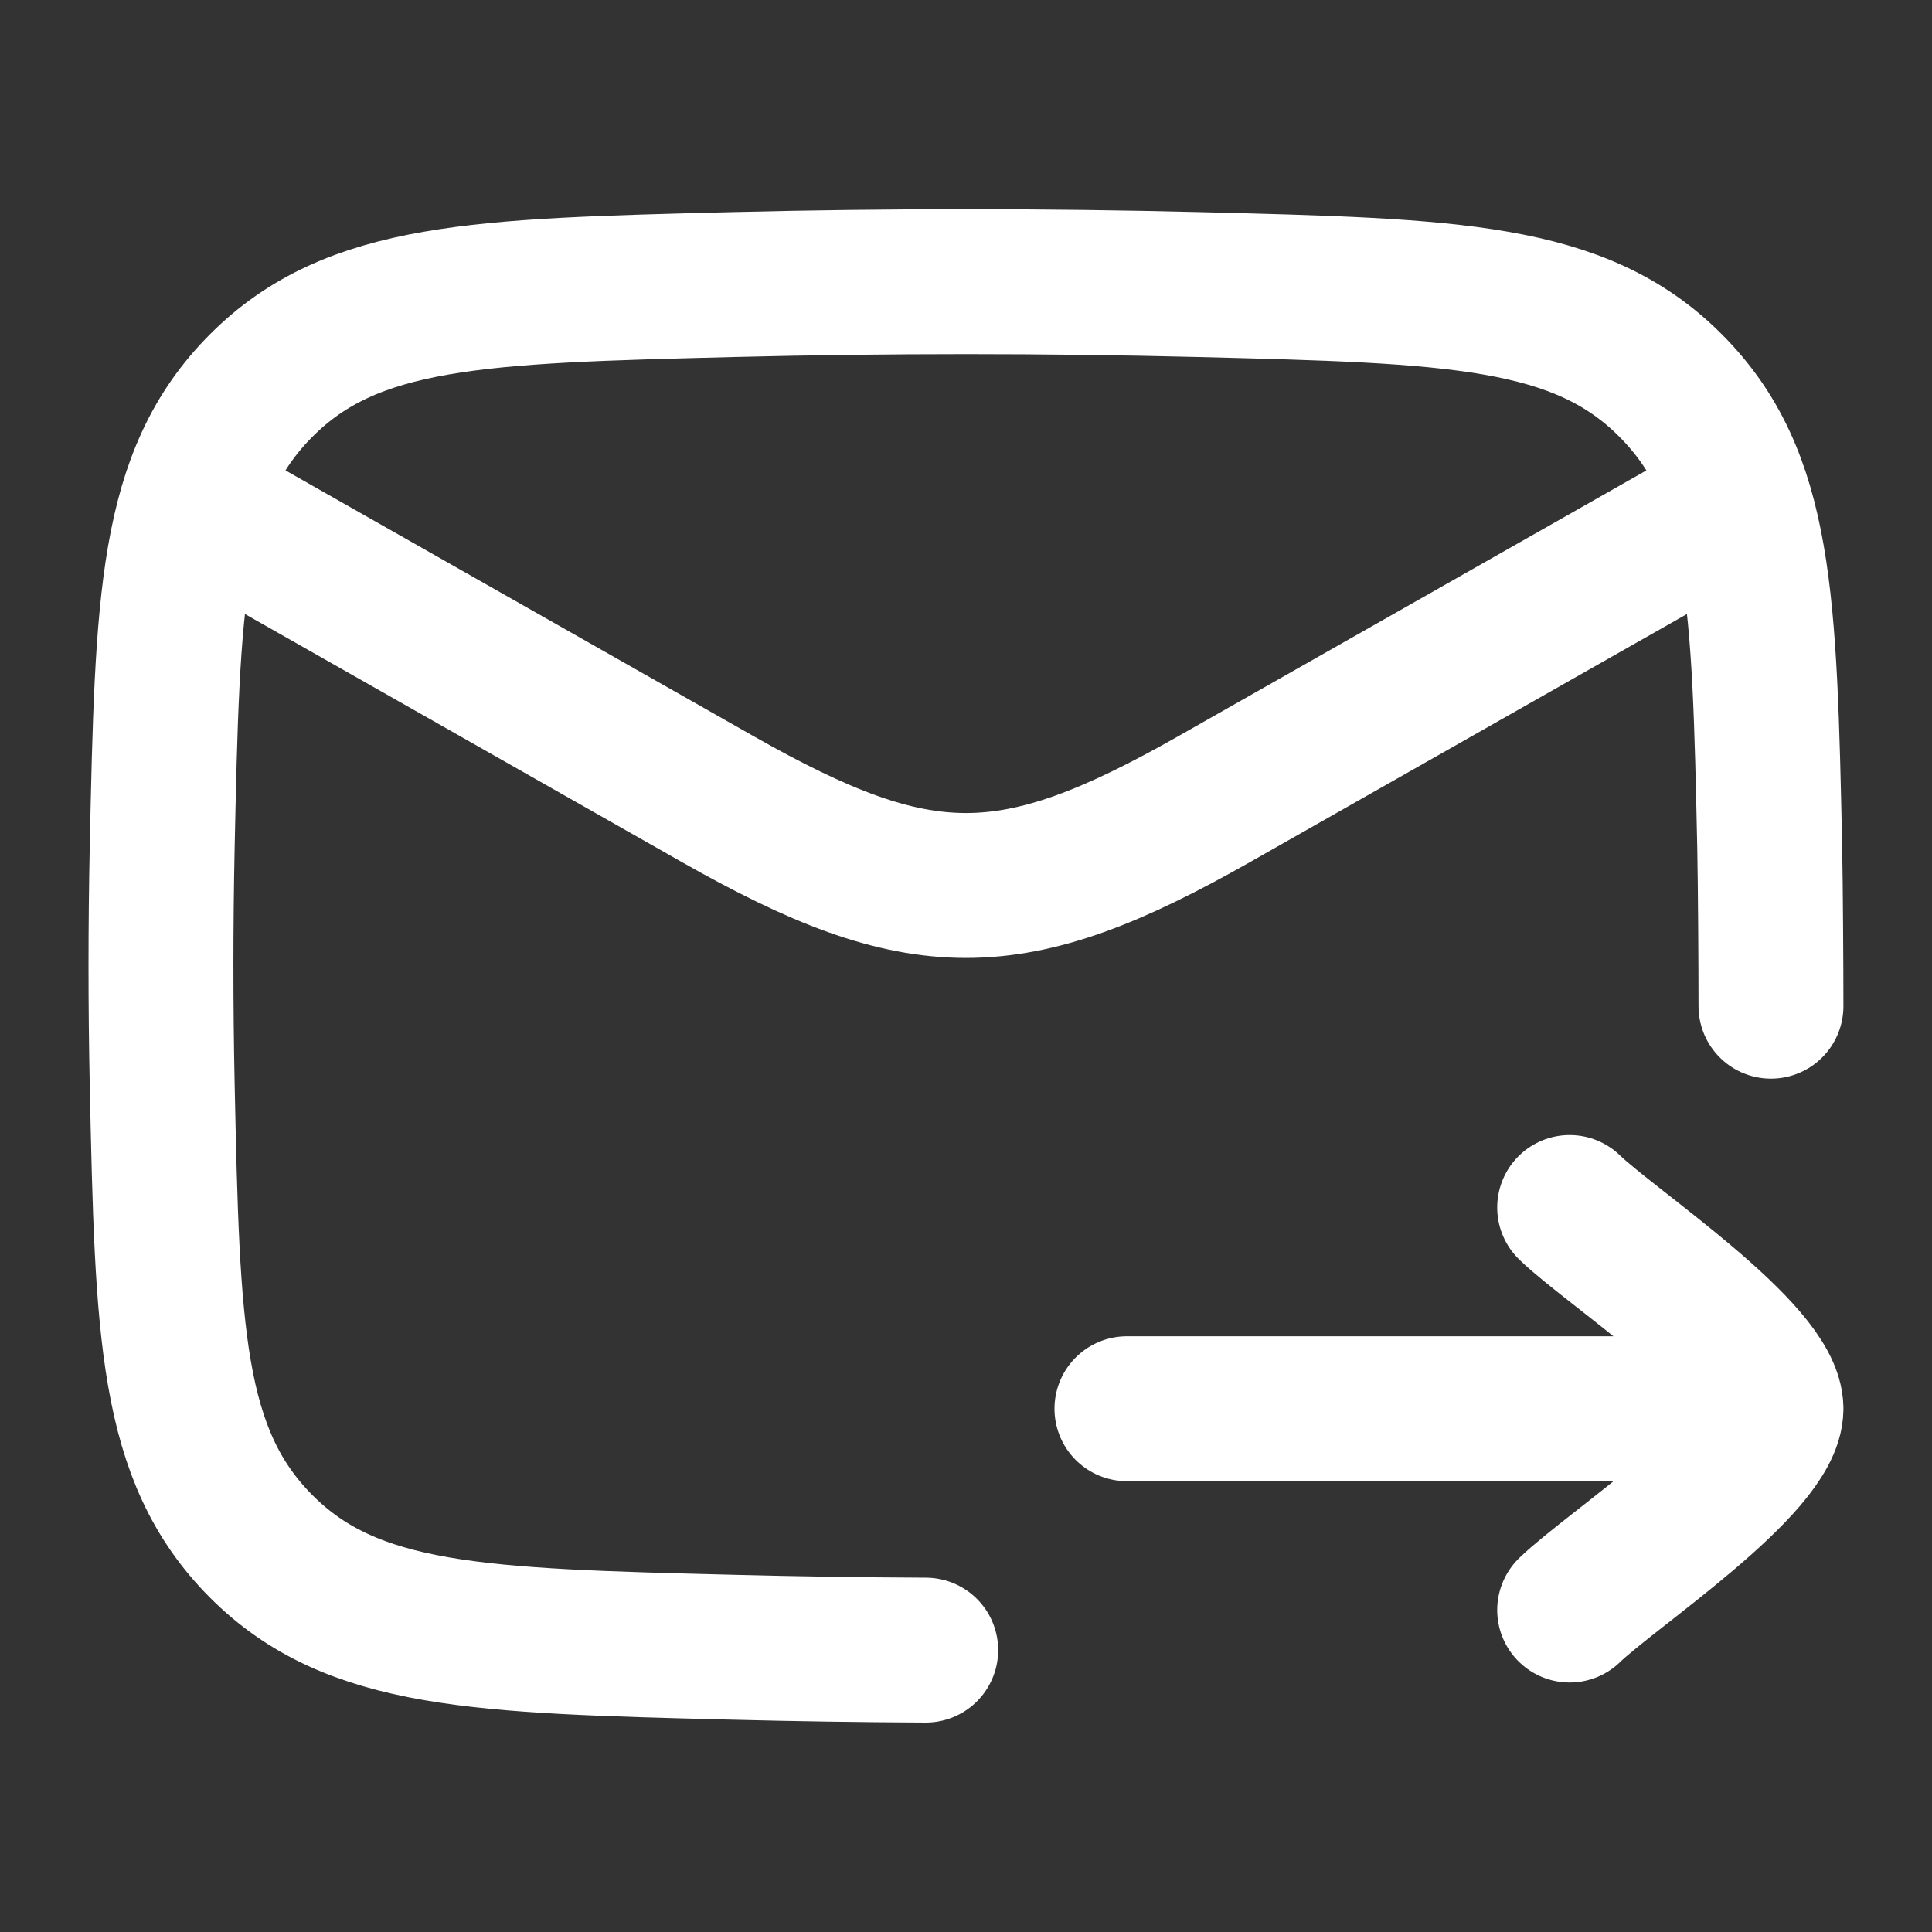 <svg width="20" height="20" viewBox="0 0 20 20" fill="none" xmlns="http://www.w3.org/2000/svg">
<rect x="0" y="0" width="20" height="20" fill="#333333" stroke="none"/>
<path d="M18.333 10.416C18.333 10.007 18.328 9.18 18.32 8.77C18.265 6.215 18.238 4.938 17.295 3.992C16.353 3.045 15.041 3.012 12.417 2.946C10.8 2.906 9.199 2.906 7.582 2.946C4.958 3.012 3.646 3.045 2.703 3.992C1.761 4.938 1.734 6.215 1.679 8.77C1.662 9.591 1.662 10.408 1.679 11.229C1.734 13.784 1.761 15.061 2.703 16.007C3.646 16.953 4.958 16.986 7.582 17.052C8.251 17.069 8.917 17.079 9.583 17.082" stroke="white" stroke-width="1.5" stroke-linecap="round" stroke-linejoin="round"/>
<path d="M1.666 5L7.427 8.271C9.532 9.465 10.467 9.465 12.572 8.271L18.333 5" stroke="white" stroke-width="1.5" stroke-linejoin="round"/>
<path d="M18.333 14.583L11.666 14.583M18.333 14.583C18.333 14 16.671 12.91 16.249 12.5M18.333 14.583C18.333 15.167 16.671 16.257 16.249 16.667" stroke="white" stroke-width="1.5" stroke-linecap="round" stroke-linejoin="round"/>
</svg>
